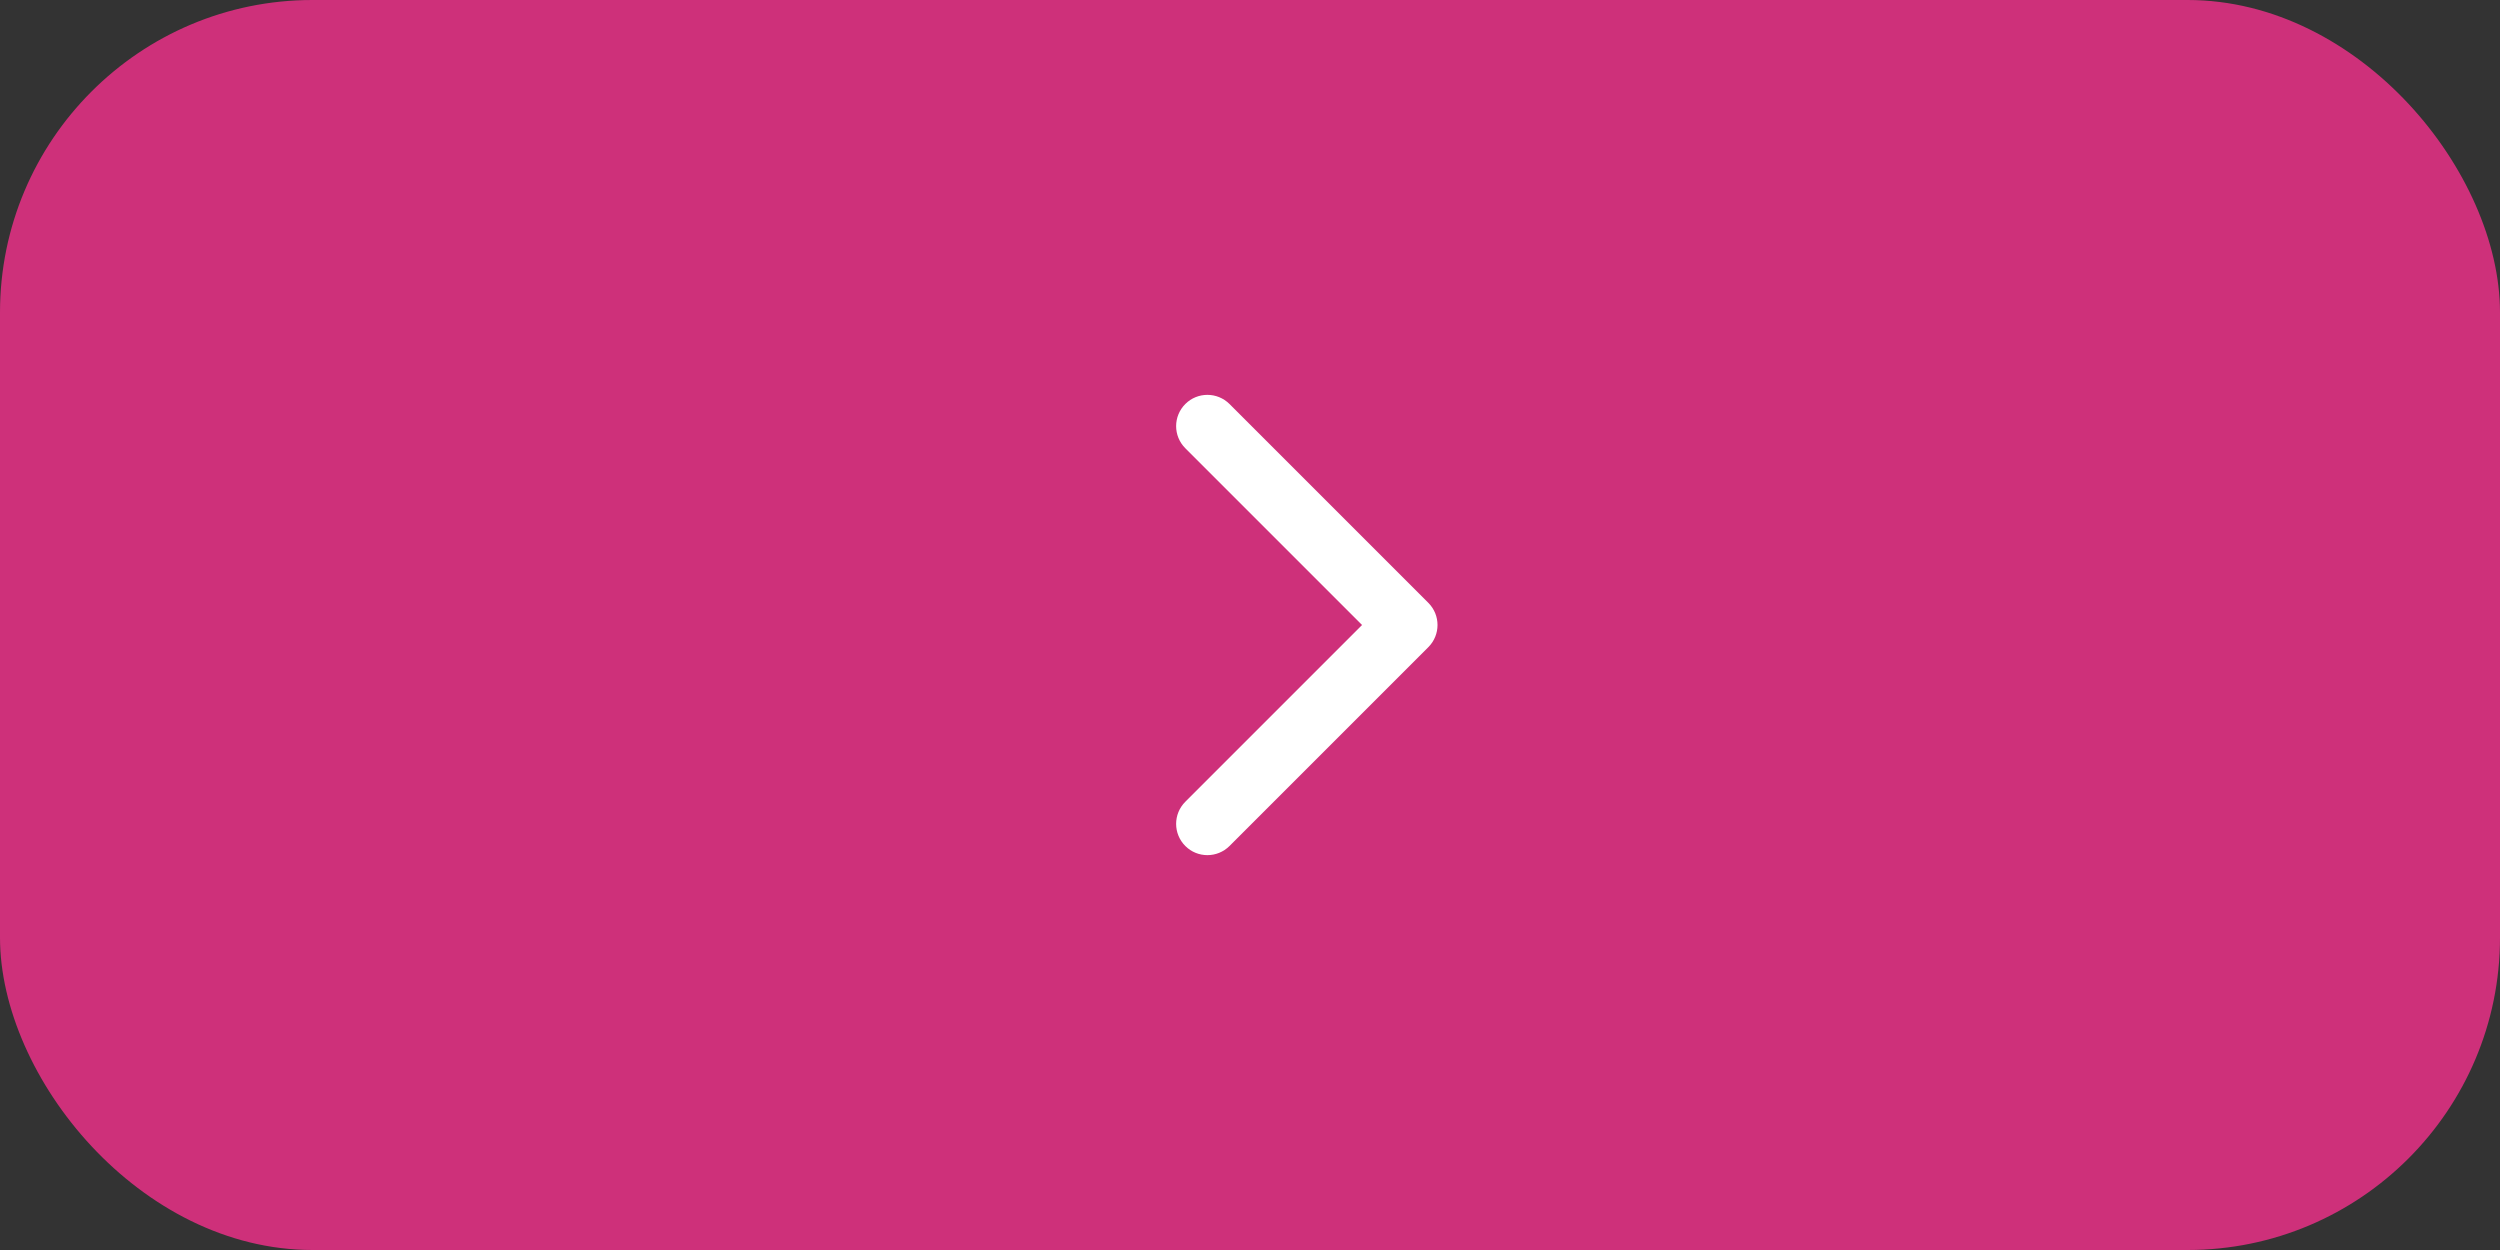 <?xml version="1.0" encoding="UTF-8"?> <svg xmlns="http://www.w3.org/2000/svg" width="40" height="20" viewBox="0 0 40 20" fill="none"><rect x="0" y="0" width="40" height="20" fill="#333333" stroke="none"/><rect width="40" height="20" rx="5" fill="#CE307A"></rect><path d="M22.854 10.354C23.049 10.158 23.049 9.842 22.854 9.646L19.672 6.464C19.476 6.269 19.16 6.269 18.965 6.464C18.769 6.66 18.769 6.976 18.965 7.172L21.793 10L18.965 12.828C18.769 13.024 18.769 13.34 18.965 13.536C19.16 13.731 19.476 13.731 19.672 13.536L22.854 10.354ZM22 10V10.5H22.5V10V9.5H22V10Z" fill="white"></path></svg> 